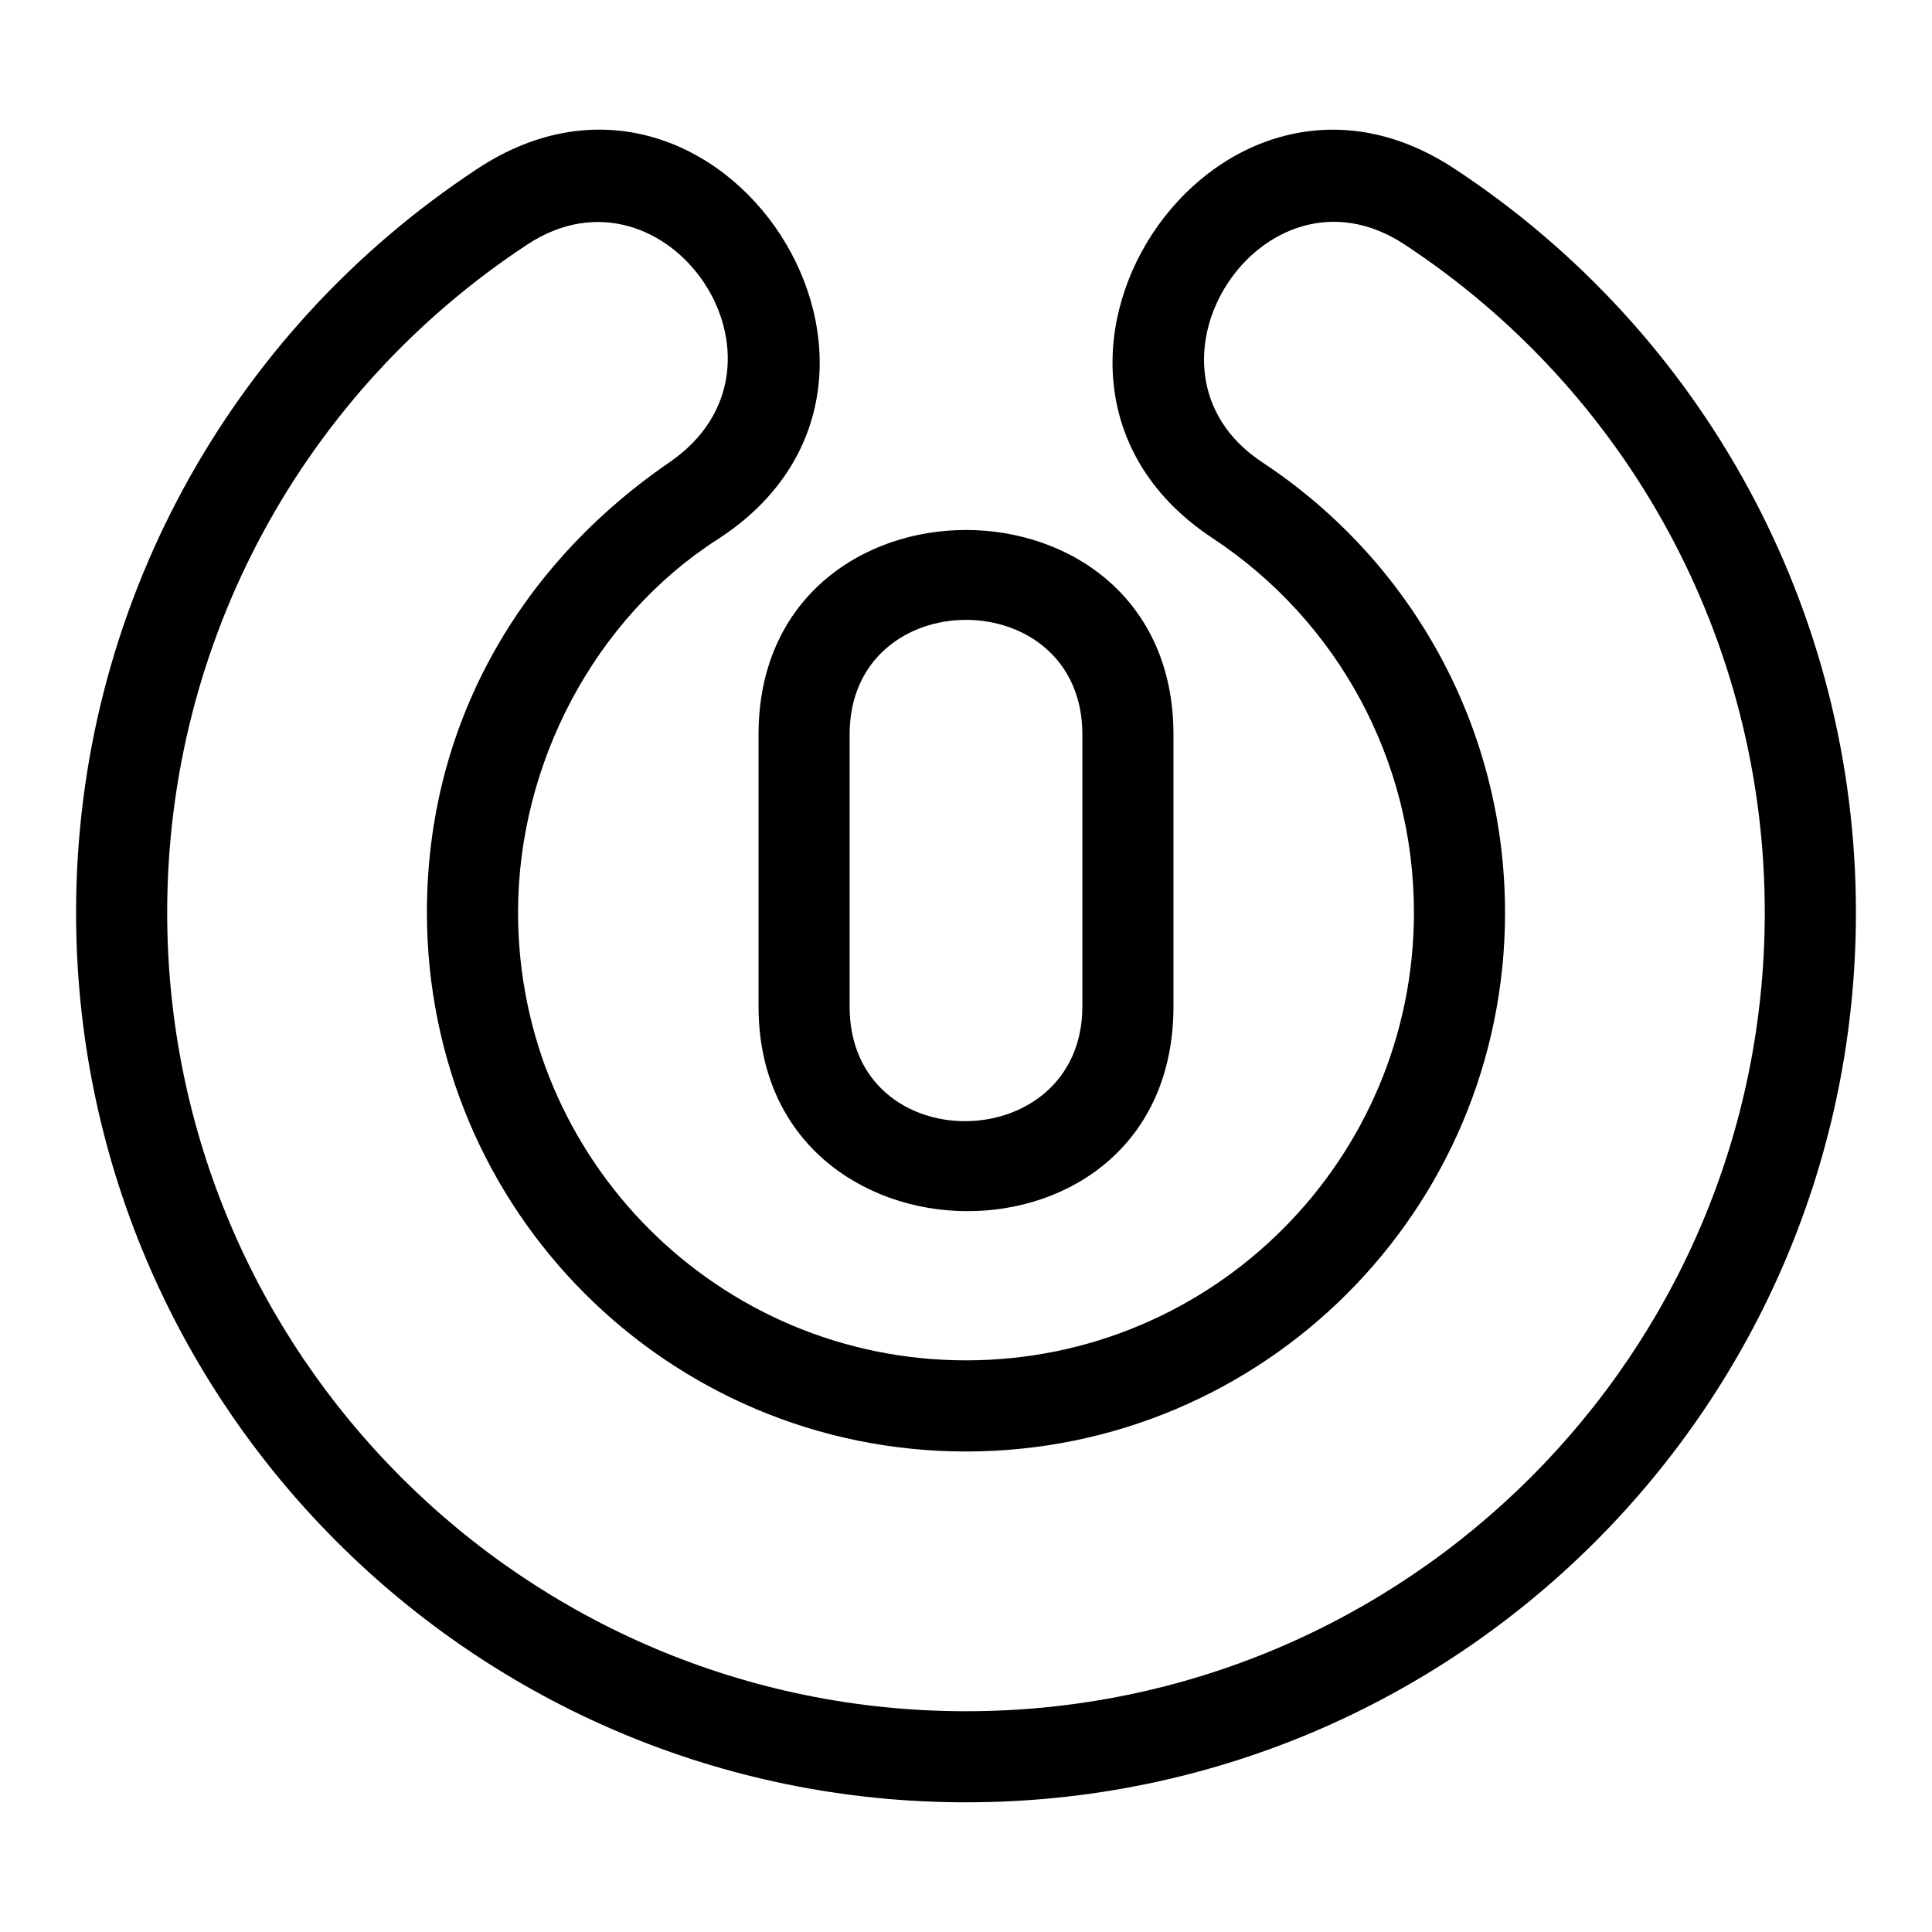 <?xml version="1.0" encoding="UTF-8"?>
<!-- Uploaded to: SVG Repo, www.svgrepo.com, Generator: SVG Repo Mixer Tools -->
<svg fill="#000000" width="800px" height="800px" version="1.1" viewBox="144 144 512 512" xmlns="http://www.w3.org/2000/svg">
 <path d="m635.84 385.8c0 130.25-105.59 235.83-235.84 235.83s-235.84-105.59-235.84-235.83c0-80.23 40.48-153.76 106.46-197.14 64.309-42.273 128.54 56.512 63.445 98.344-32.402 20.828-52.777 59.281-52.777 98.793 0 65.562 53.148 118.71 118.71 118.71 65.562 0 118.71-53.148 118.71-118.71 0-40.398-20.297-77.363-53.371-99.184-64.016-42.242 0.055-140.02 64.039-97.953 65.973 43.379 106.46 116.91 106.46 197.14zm-180.86-47.145v72.039c0 73.156-109.96 71.578-109.96 0v-72.039c0-72.27 109.96-72.27 109.96 0zm-85.824 0v72.039c0 41.027 61.684 40.113 61.684 0v-72.039c0-40.516-61.684-40.512-61.684 0zm173.7 47.145c0 78.891-63.957 142.86-142.86 142.86-78.898 0-142.86-63.961-142.86-142.86 0-49.438 24.207-91.789 64.262-119.27 37.68-25.855-0.762-81.98-37.582-57.773-59.215 38.93-95.512 104.95-95.512 177.05 0 116.92 94.773 211.69 211.69 211.69s211.69-94.773 211.69-211.69c0-72.098-36.297-138.12-95.512-177.05-37.398-24.586-75.07 33.074-37.633 57.773 39.867 26.309 64.309 70.77 64.309 119.27z"/>
</svg>